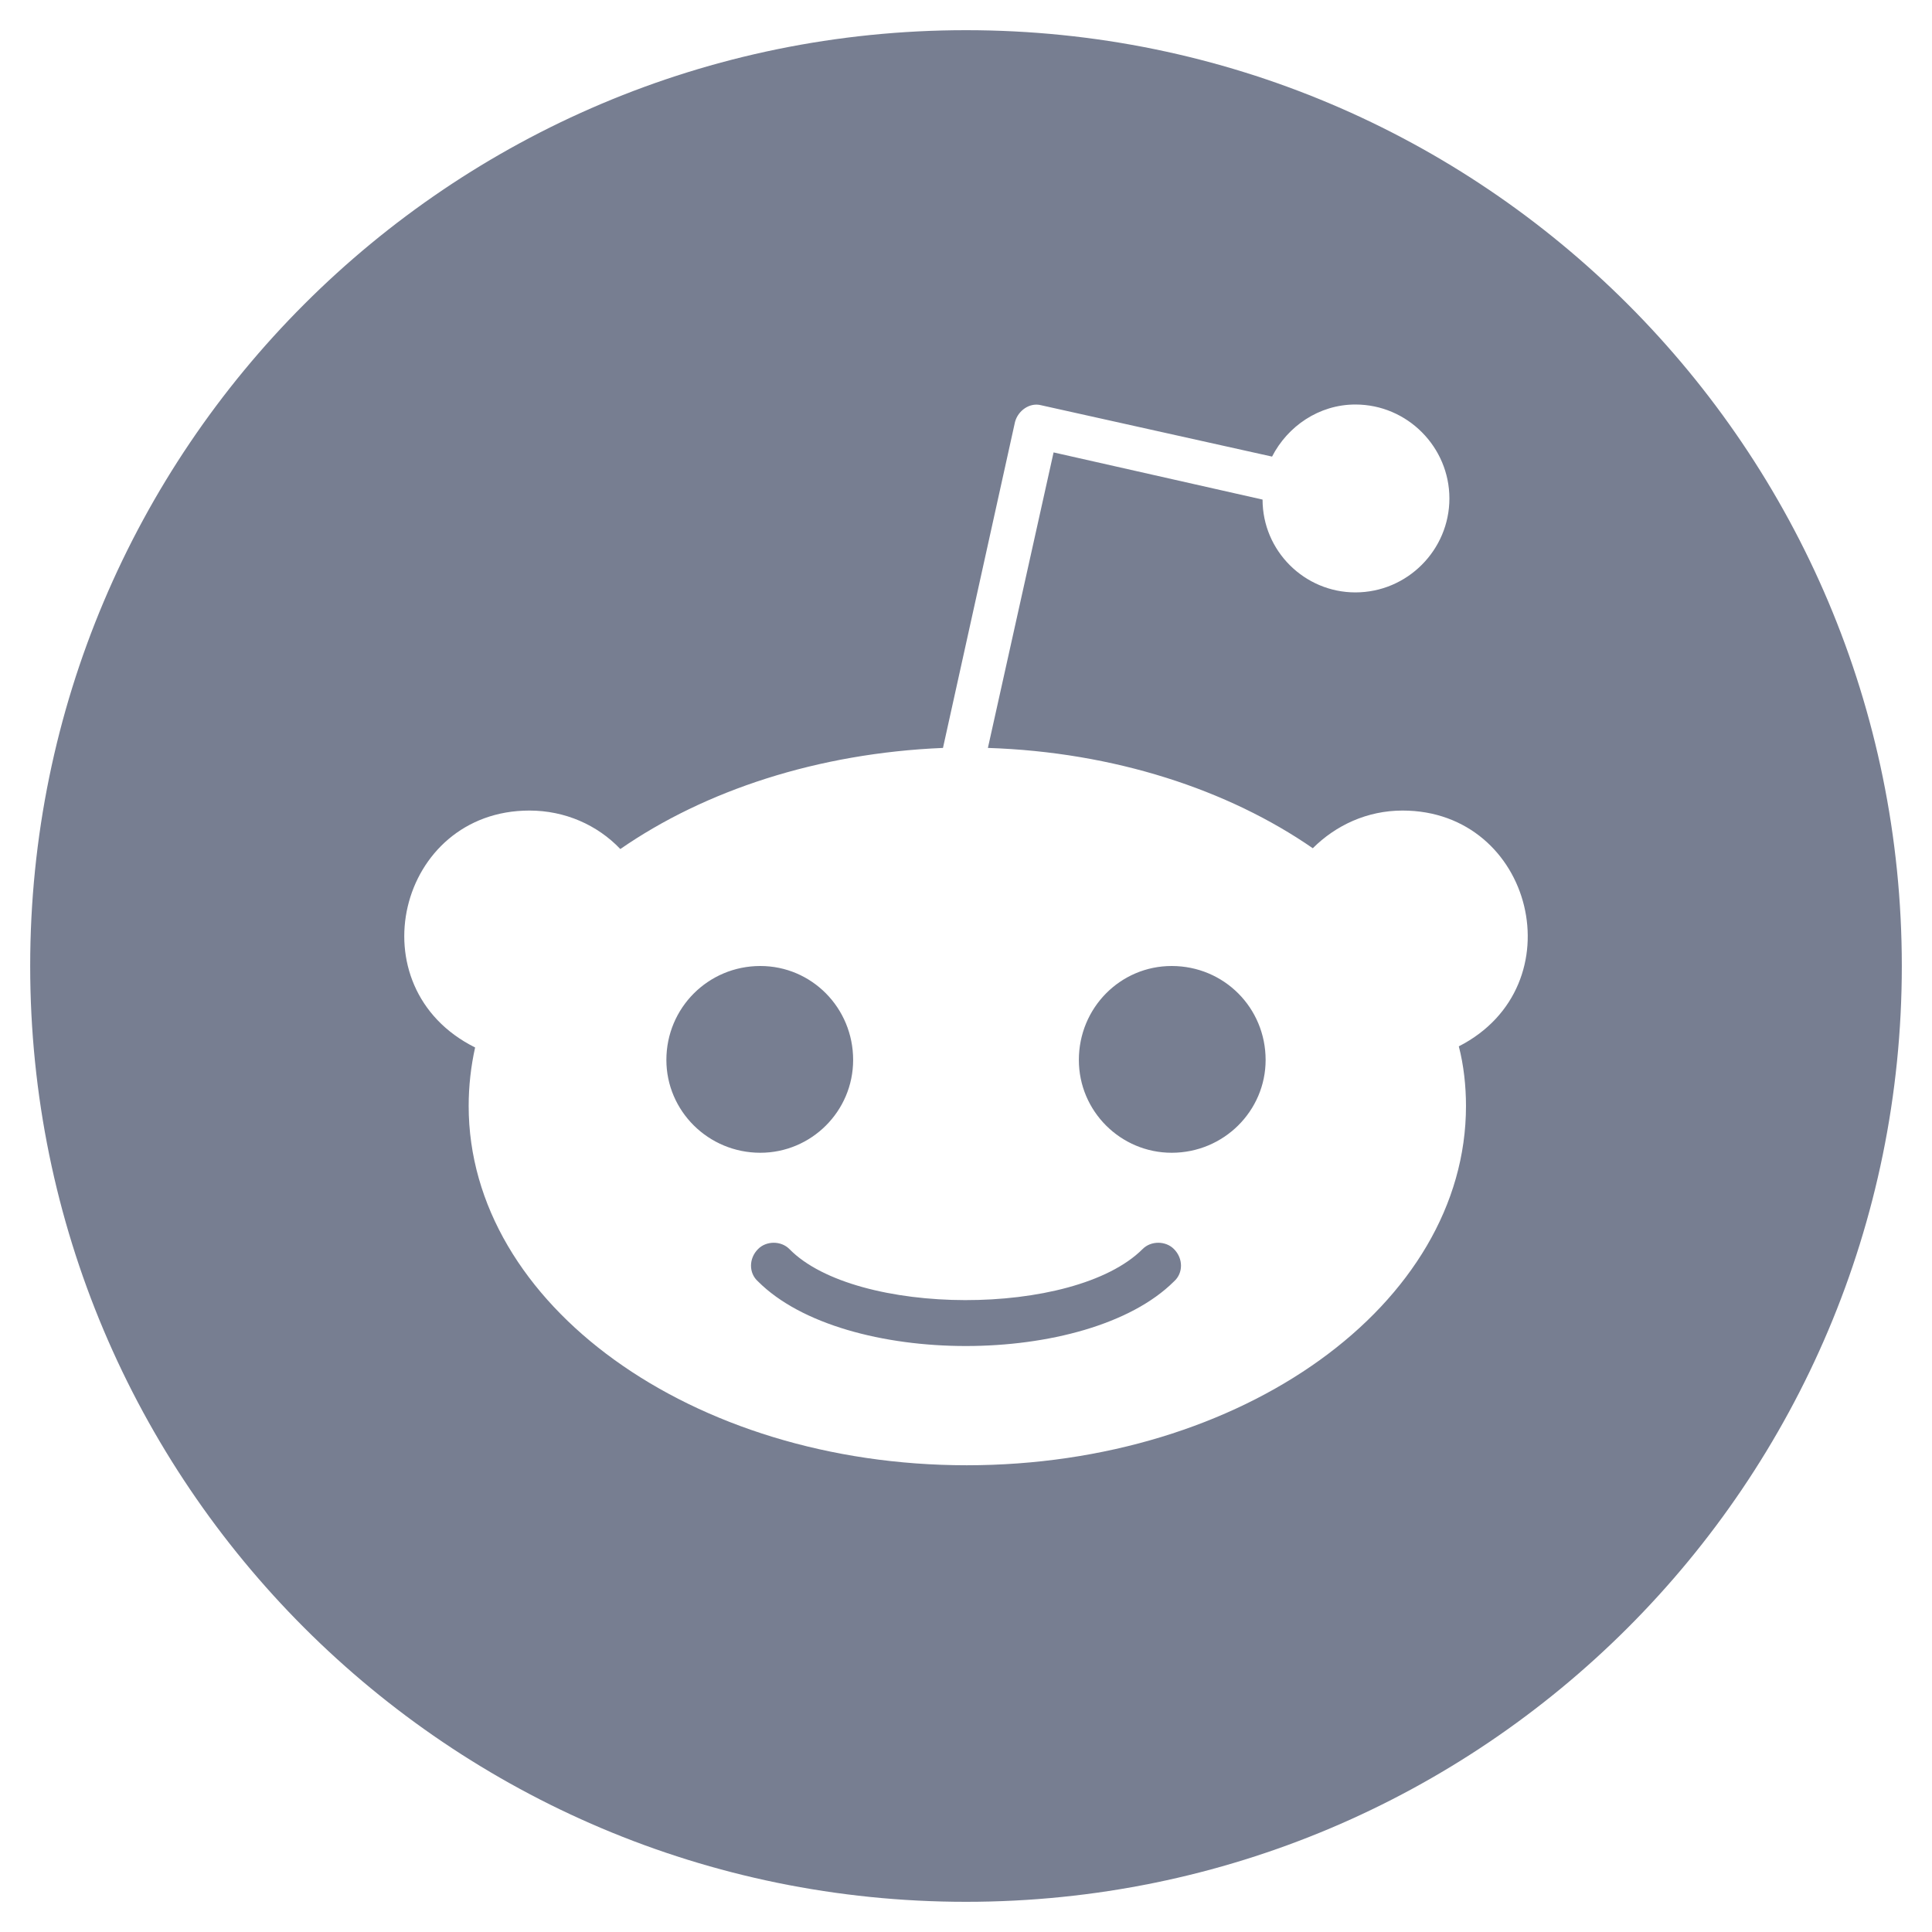 <svg width="24" height="24" viewBox="0 0 24 24" fill="none" xmlns="http://www.w3.org/2000/svg">
<g clip-path="url(#clip0_11105_75017)">
<path d="M9.445 14.32C8.798 14.32 8.278 13.8 8.278 13.167C8.278 12.52 8.798 12 9.445 12C10.083 12 10.598 12.52 10.598 13.167C10.598 13.805 10.078 14.32 9.445 14.32ZM23.625 12C23.625 18.422 18.422 23.625 12 23.625C5.578 23.625 0.375 18.422 0.375 12C0.375 5.578 5.578 0.375 12 0.375C18.422 0.375 23.625 5.578 23.625 12ZM17.423 10.069C16.983 10.069 16.594 10.252 16.308 10.537C15.258 9.811 13.842 9.342 12.272 9.291L13.088 5.62L15.684 6.206C15.684 6.844 16.205 7.359 16.837 7.359C17.484 7.359 18.005 6.83 18.005 6.192C18.005 5.555 17.484 5.025 16.837 5.025C16.383 5.025 15.994 5.297 15.802 5.672L12.933 5.034C12.792 4.997 12.647 5.1 12.609 5.241L11.714 9.291C10.158 9.356 8.756 9.82 7.706 10.547C7.42 10.247 7.017 10.069 6.577 10.069C4.941 10.069 4.406 12.267 5.902 13.012C5.85 13.247 5.822 13.491 5.822 13.739C5.822 16.205 8.597 18.202 12.009 18.202C15.436 18.202 18.211 16.205 18.211 13.739C18.211 13.491 18.183 13.233 18.122 12.998C19.589 12.248 19.05 10.069 17.423 10.069ZM14.194 15.516C13.341 16.369 10.627 16.355 9.806 15.516C9.703 15.412 9.52 15.412 9.417 15.516C9.3 15.633 9.3 15.816 9.417 15.919C10.486 16.988 13.509 16.988 14.583 15.919C14.7 15.816 14.7 15.633 14.583 15.516C14.48 15.412 14.297 15.412 14.194 15.516ZM14.555 12C13.917 12 13.402 12.52 13.402 13.167C13.402 13.805 13.922 14.32 14.555 14.32C15.202 14.32 15.722 13.8 15.722 13.167C15.722 12.52 15.206 12 14.555 12Z" fill="#777E91"/>
</g>
<defs>
<clipPath id="clip0_11105_75017">
<rect width="24" height="24" fill="white"/>
</clipPath>
</defs>
</svg>
